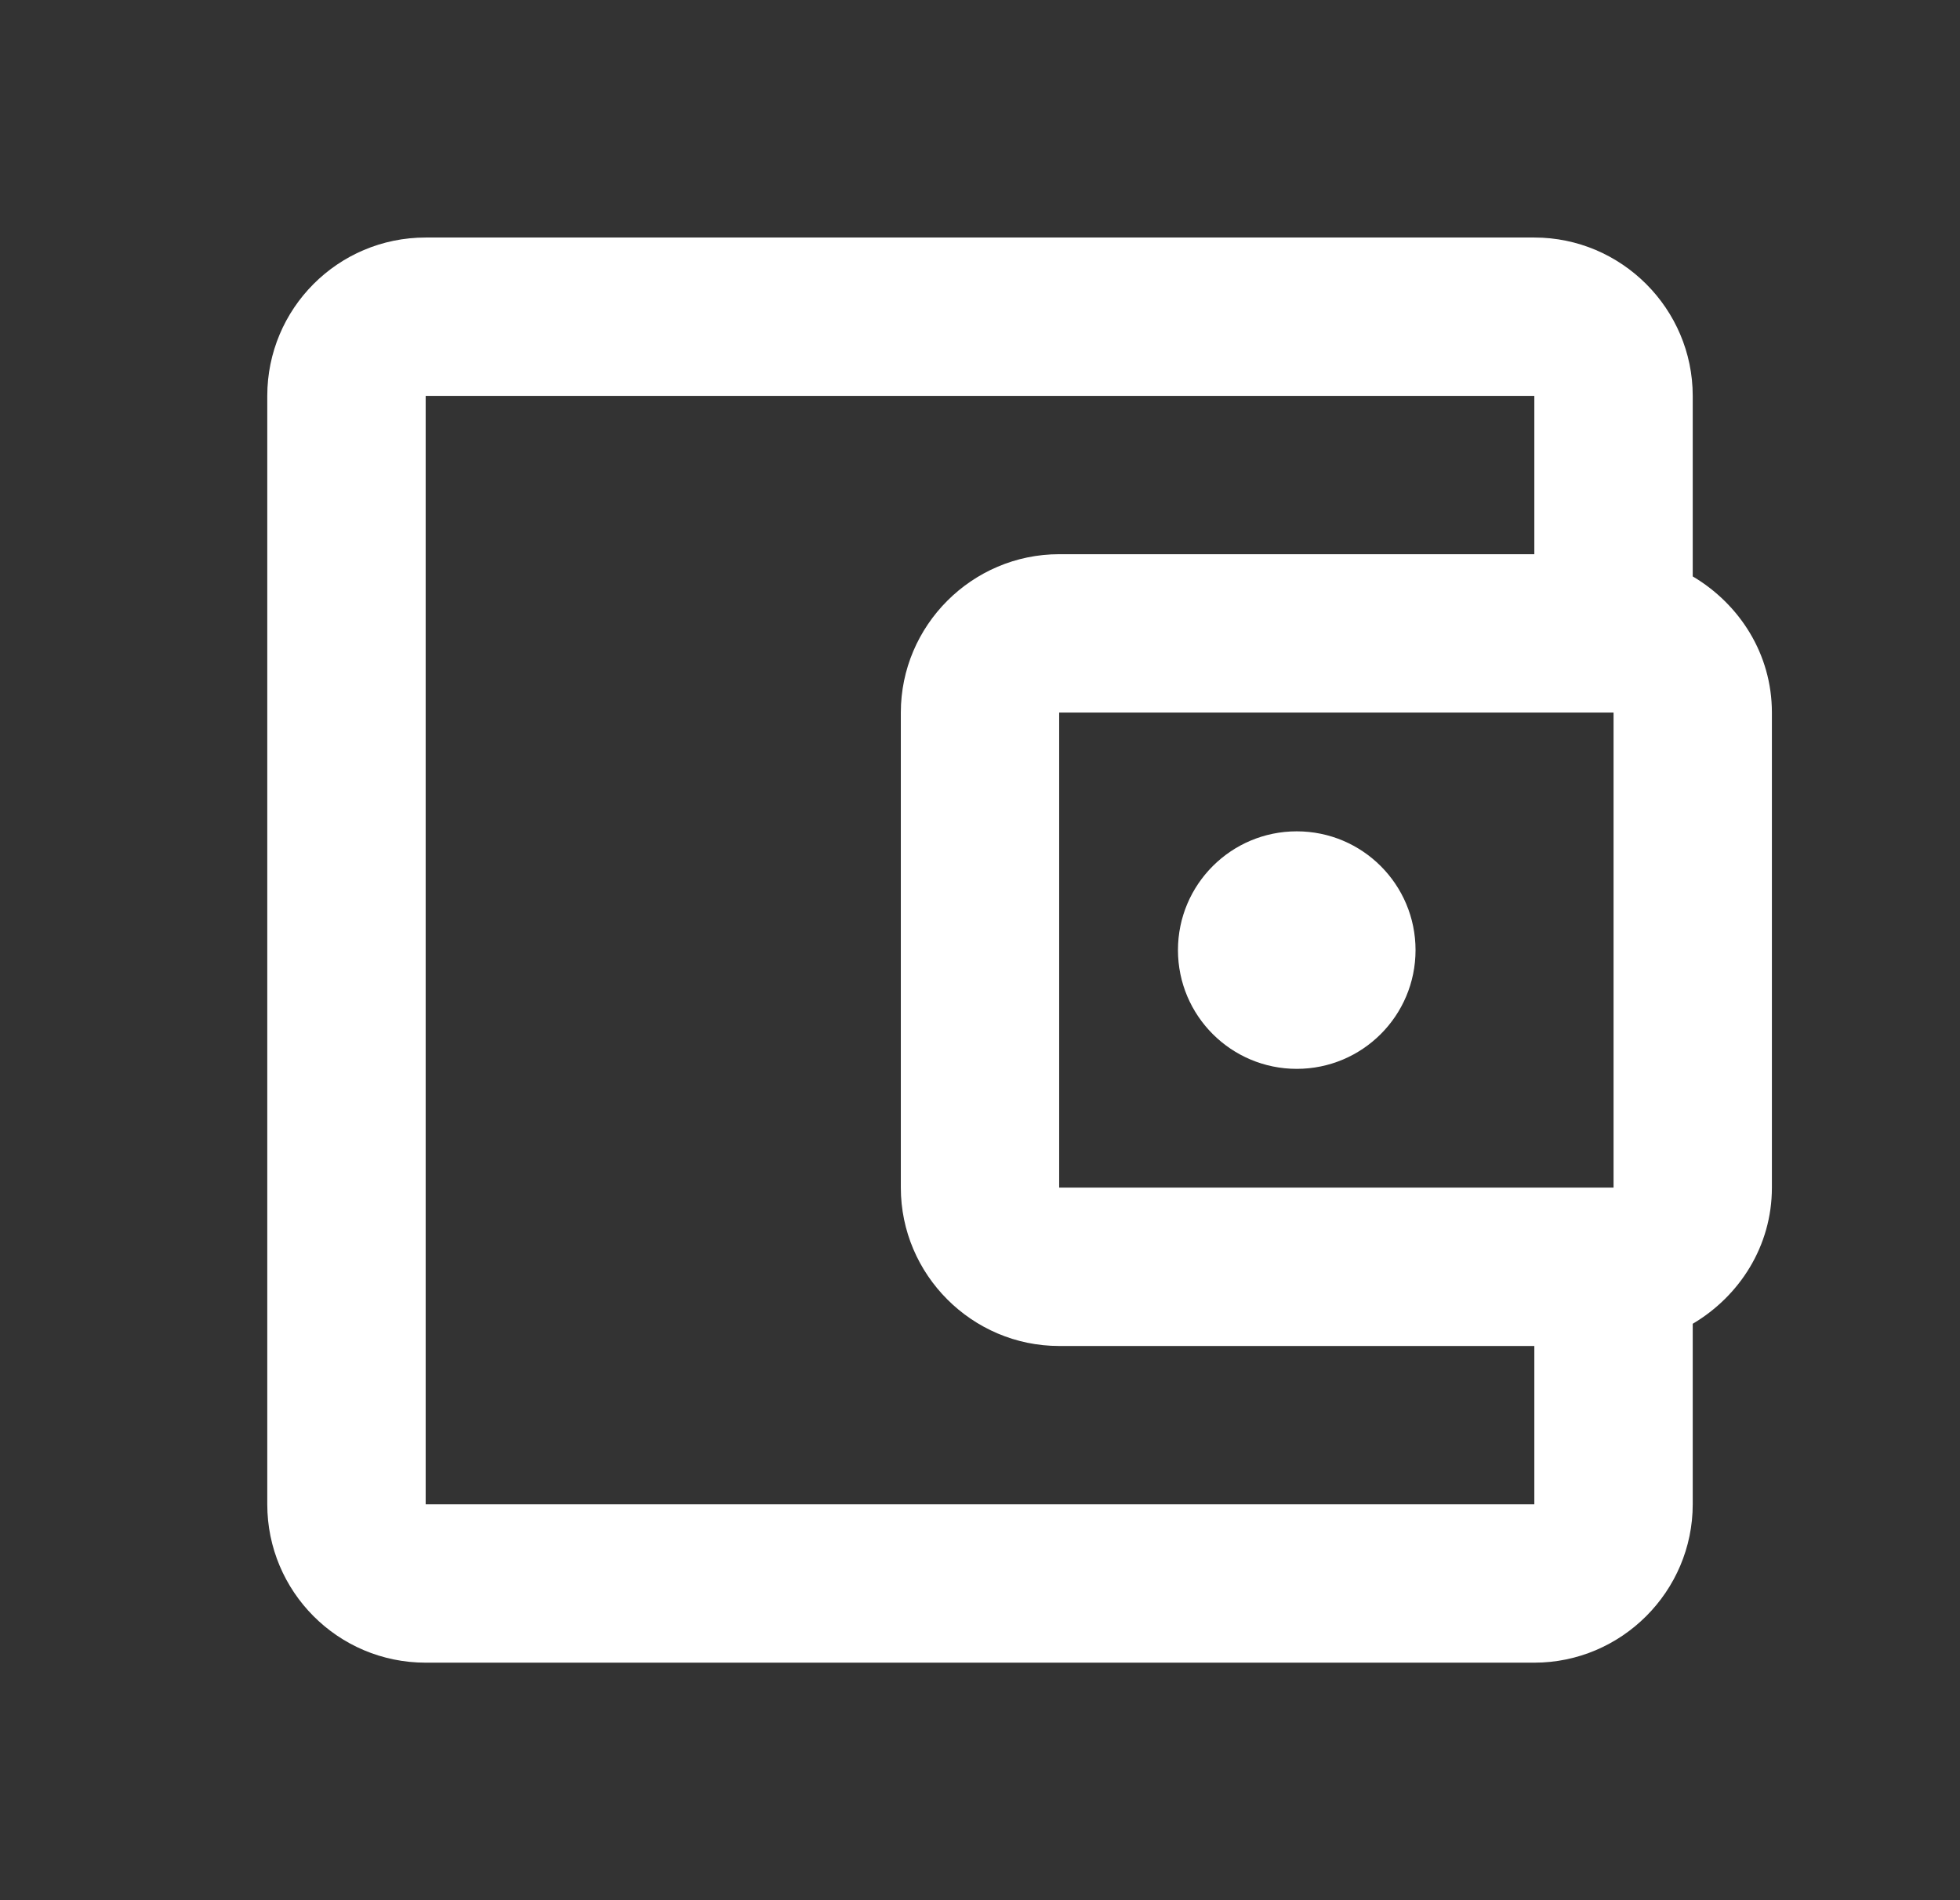 <svg width="33" height="32" viewBox="0 0 33 32" fill="none" xmlns="http://www.w3.org/2000/svg">
<rect x="0" y="0" width="33" height="32" fill="#333333" stroke="none"/>
<g clip-path="url(#clip0_3165_146980)">
<path d="M28.5 9.707V6.667C28.5 5.2 27.3 4 25.833 4H7.167C5.687 4 4.5 5.2 4.5 6.667V25.333C4.5 26.8 5.687 28 7.167 28H25.833C27.3 28 28.5 26.8 28.5 25.333V22.293C29.287 21.827 29.833 20.987 29.833 20V12C29.833 11.013 29.287 10.173 28.5 9.707ZM27.167 12V20H17.833V12H27.167ZM7.167 25.333V6.667H25.833V9.333H17.833C16.367 9.333 15.167 10.533 15.167 12V20C15.167 21.467 16.367 22.667 17.833 22.667H25.833V25.333H7.167Z" fill="white"/>
<path d="M21.833 18C22.938 18 23.833 17.105 23.833 16C23.833 14.895 22.938 14 21.833 14C20.729 14 19.833 14.895 19.833 16C19.833 17.105 20.729 18 21.833 18Z" fill="white"/>
</g>
<defs>
<clipPath id="clip0_3165_146980">
<rect width="32" height="32" fill="white" transform="translate(0.5)"/>
</clipPath>
</defs>
</svg>
